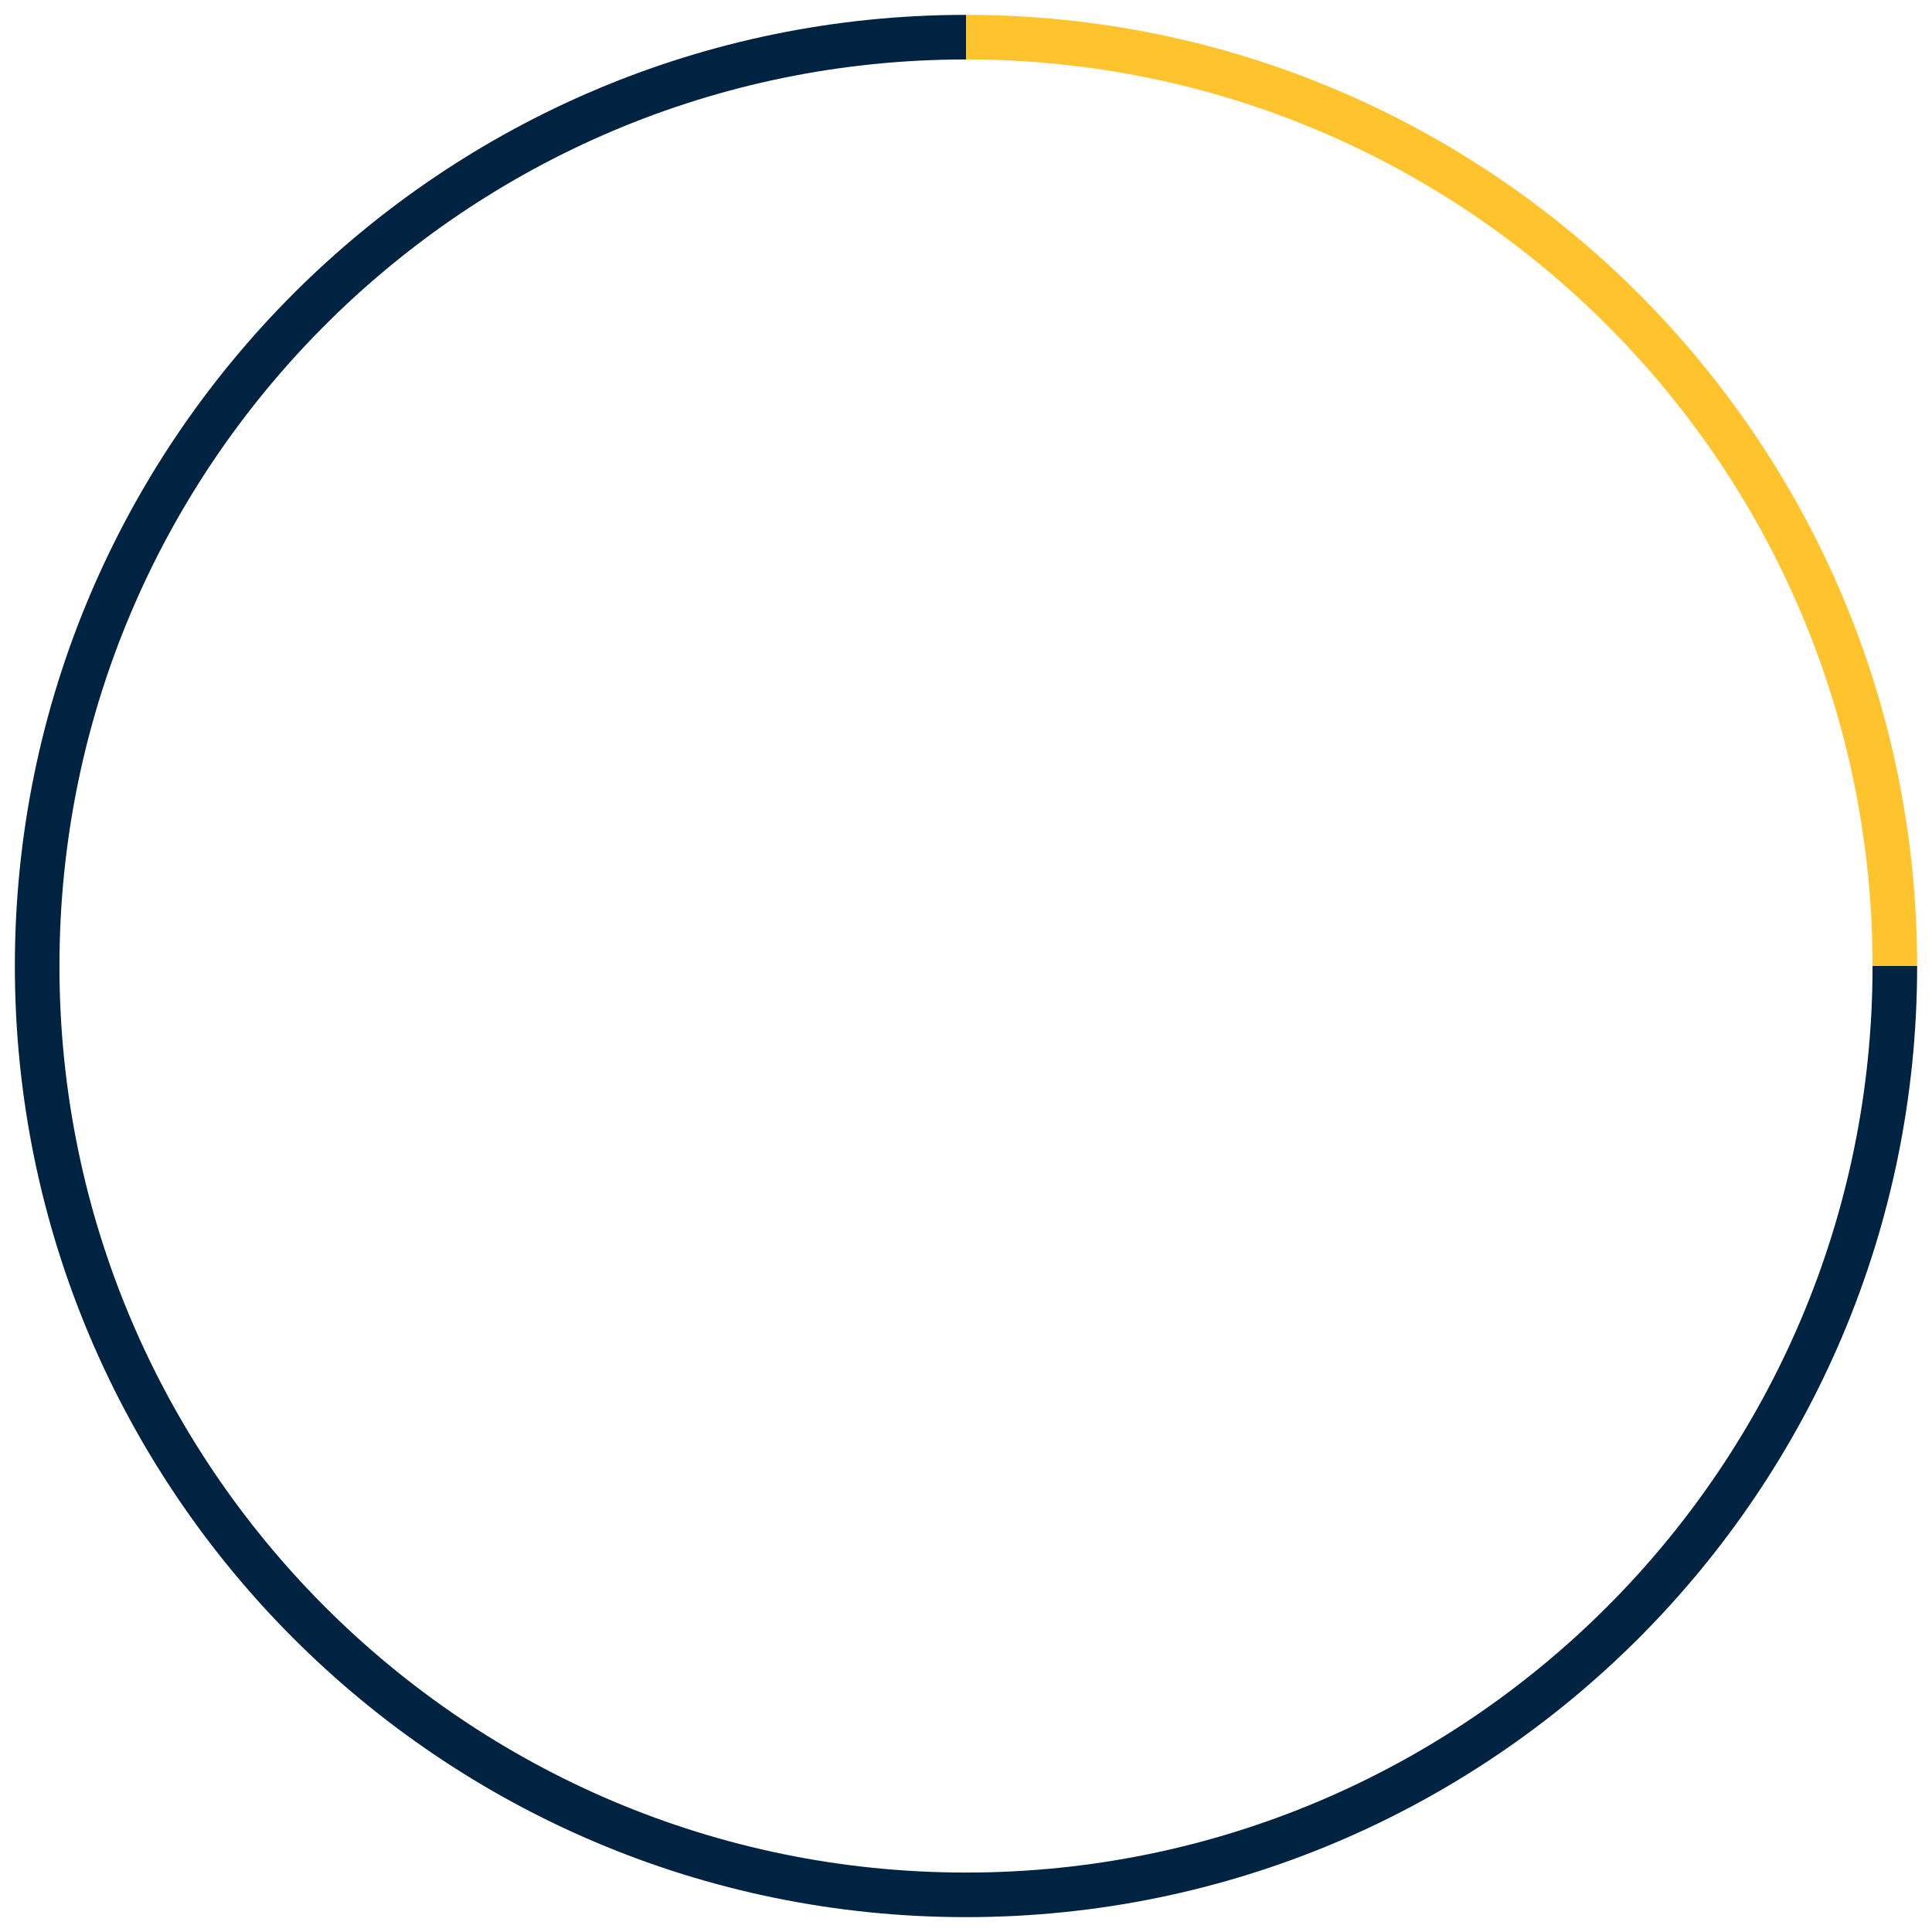 <?xml version="1.0" encoding="utf-8"?>
<!-- Generator: Adobe Illustrator 22.1.0, SVG Export Plug-In . SVG Version: 6.00 Build 0)  -->
<svg version="1.1" id="Capa_1" xmlns="http://www.w3.org/2000/svg" xmlns:xlink="http://www.w3.org/1999/xlink" x="0px" y="0px"
	 viewBox="0 0 130 130" style="enable-background:new 0 0 130 130;" xml:space="preserve">
<style type="text/css">
	.st0{fill:none;stroke:#FFC42D;stroke-width:3;stroke-miterlimit:10;}
	.st1{fill:none;stroke:#002341;stroke-width:3;stroke-miterlimit:10;}
</style>
<path class="st0" d="M127.5,65c0-34.5-28-62.5-62.5-62.5"/>
<path class="st1" d="M65,2.5C30.5,2.5,2.5,30.5,2.5,65s28,62.5,62.5,62.5s62.5-28,62.5-62.5"/>
</svg>
